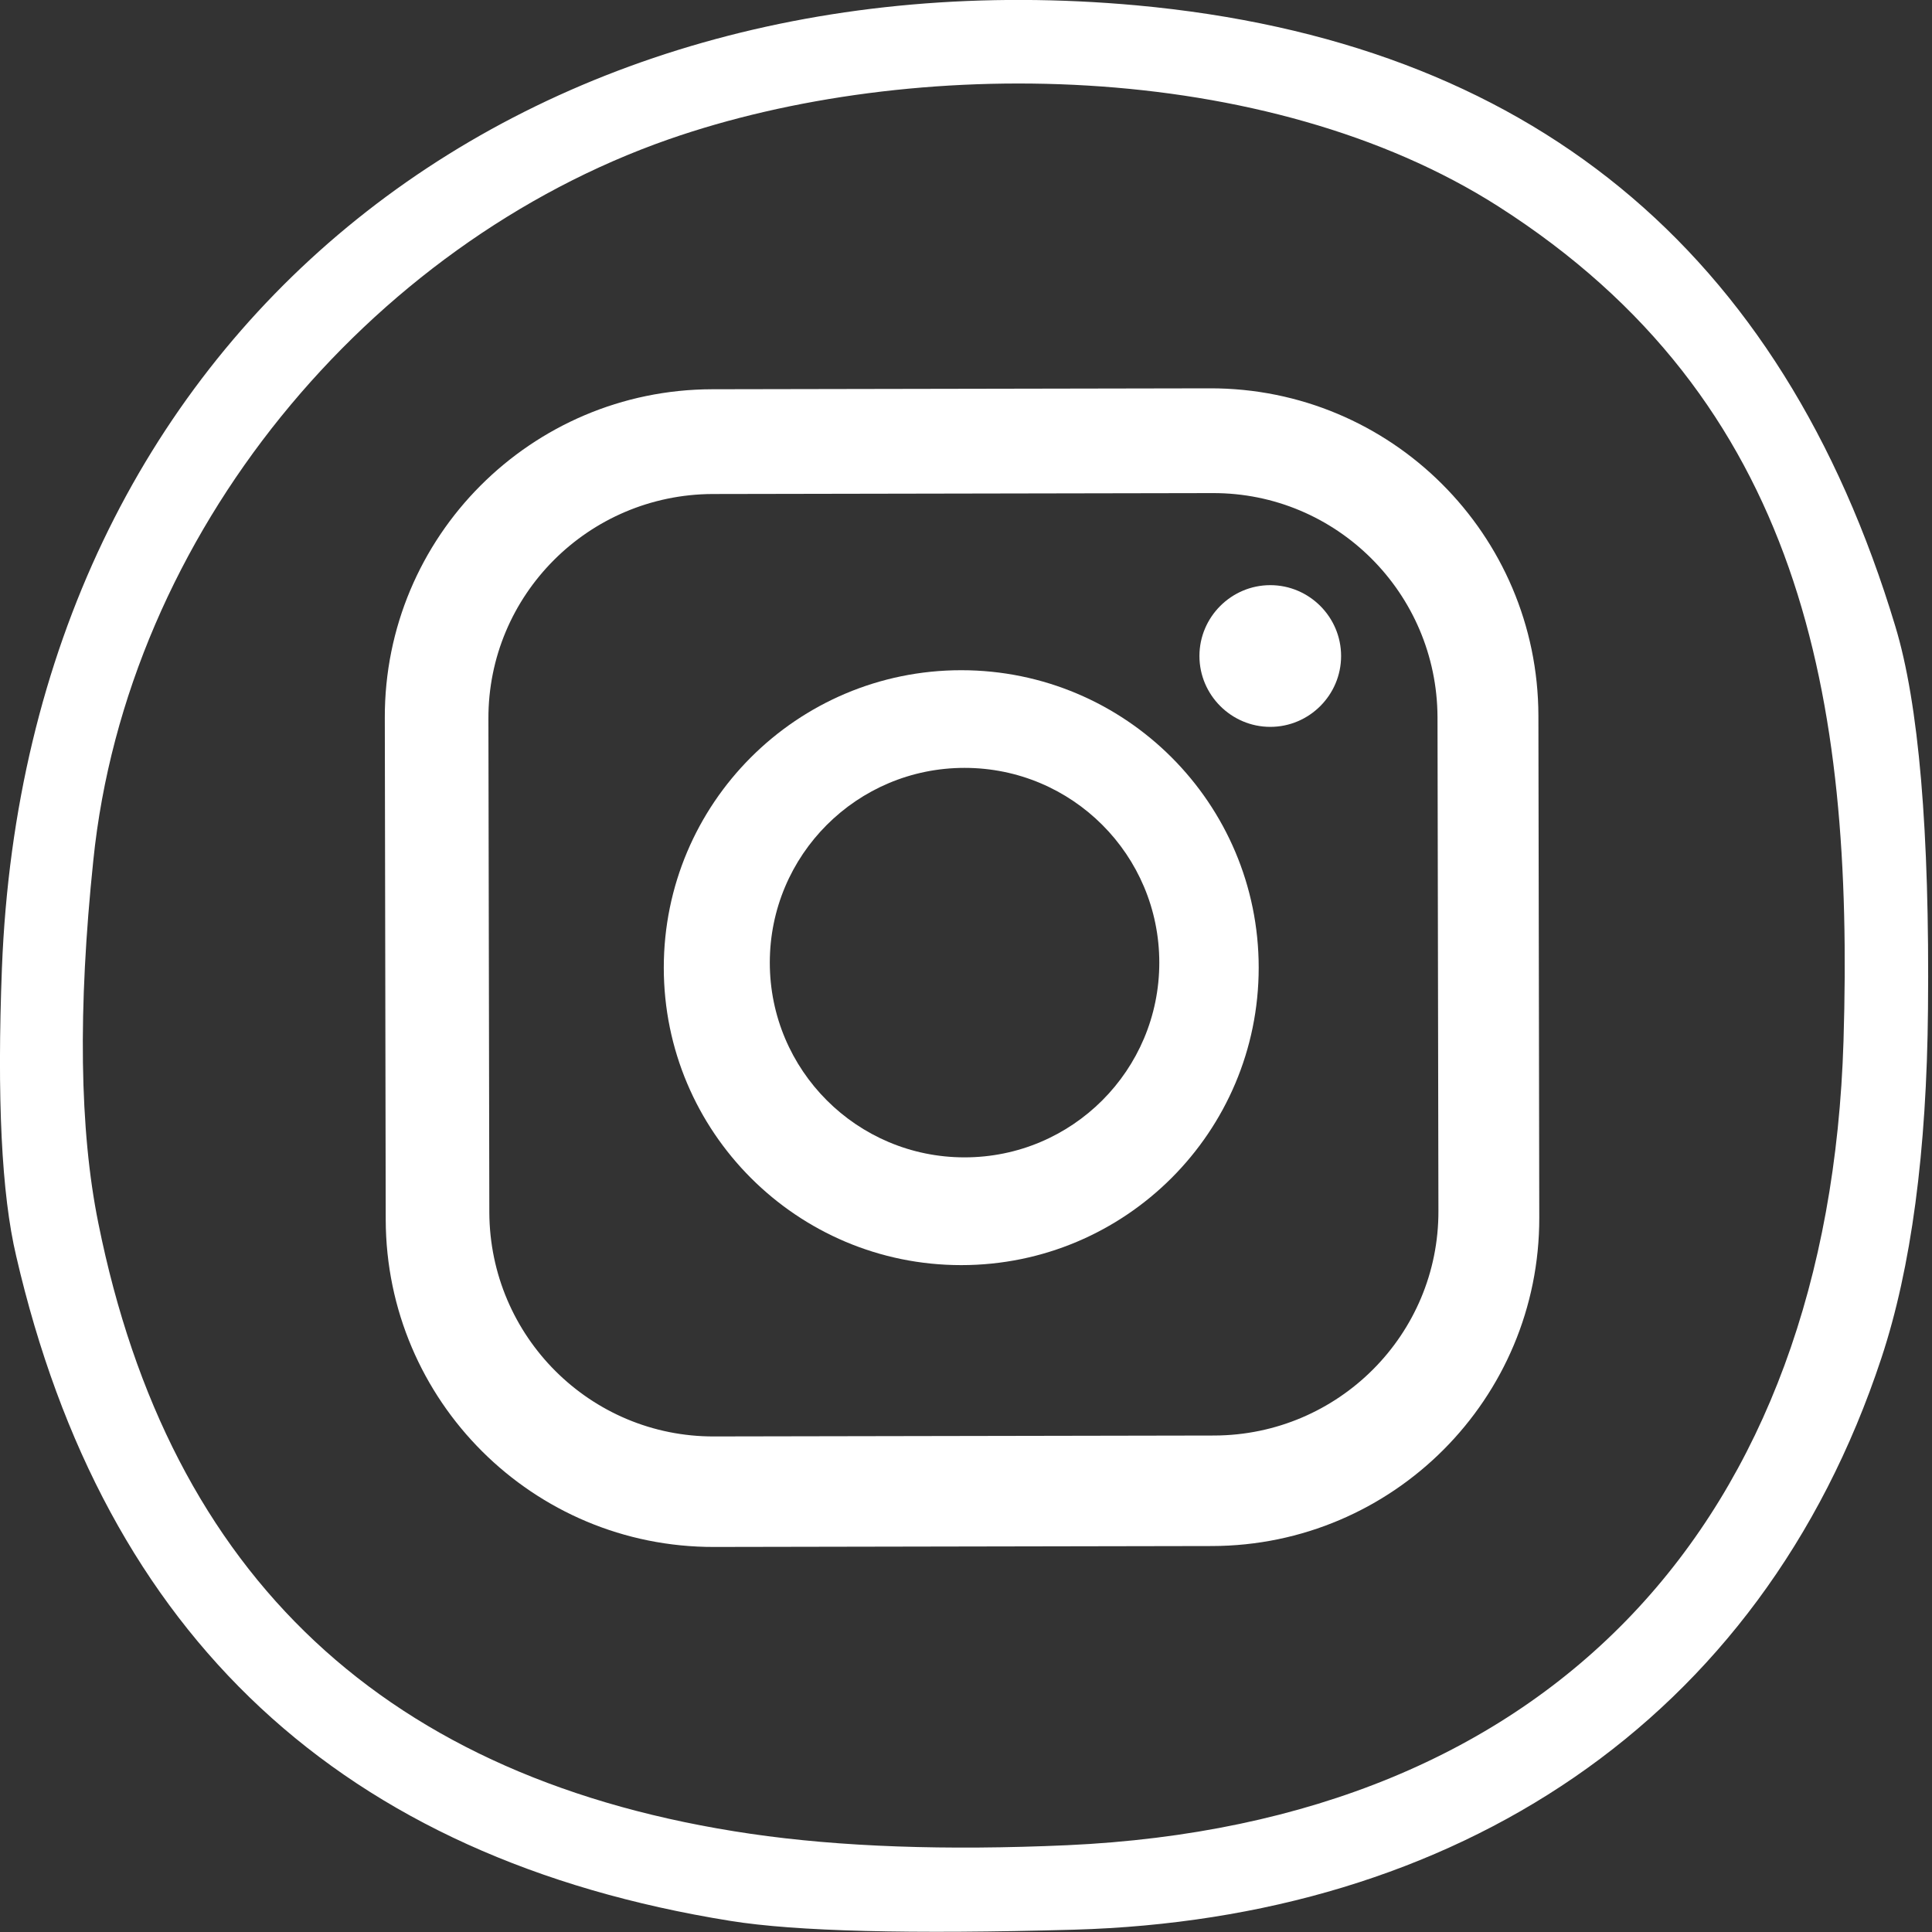 <svg width="40" height="40" viewBox="0 0 40 40" fill="none" xmlns="http://www.w3.org/2000/svg">
<rect x="0" y="0" width="40" height="40" fill="#333333" stroke="none"/>
<g clip-path="url(#clip0_5087_116)">
<path d="M0.04 20.041C0.553 6.861 10.769 -1.049 23.535 0.111C31.644 0.857 36.882 5.143 39.24 12.965C39.727 14.569 39.952 17.215 39.917 20.891C39.891 23.841 39.57 26.25 38.953 28.115C36.447 35.704 30.08 39.727 22.241 39.952C18.85 40.047 16.474 39.988 15.122 39.77C7.081 38.479 2.157 33.889 0.335 26.005C0.031 24.721 -0.064 22.735 0.04 20.039M1.932 17.813C1.611 20.891 1.645 23.397 2.036 25.324C3.51 32.653 8.012 36.867 15.549 37.968C17.395 38.237 19.581 38.315 22.097 38.203C32.166 37.743 37.864 31.463 38.168 21.551C38.384 14.438 37.309 8.289 31.022 4.274C26.226 1.213 18.881 1.125 13.84 2.886C7.637 5.057 2.625 11.04 1.932 17.813Z" fill="white"/>
<path d="M27.766 13.582C27.766 14.389 27.107 15.049 26.3 15.049C25.493 15.049 24.833 14.389 24.833 13.582C24.833 12.775 25.493 12.115 26.3 12.115C27.107 12.115 27.766 12.775 27.766 13.582Z" fill="white"/>
<path d="M26.06 20.034C26.06 23.435 23.302 26.193 19.901 26.193C16.501 26.193 13.743 23.435 13.743 20.034C13.743 16.634 16.501 13.876 19.901 13.876C23.302 13.876 26.06 16.634 26.06 20.034ZM24.002 19.93C24.002 17.701 22.199 15.898 19.97 15.898C17.742 15.898 15.938 17.701 15.938 19.93C15.938 22.158 17.742 23.962 19.97 23.962C22.199 23.962 24.002 22.158 24.002 19.93Z" fill="white"/>
<path d="M31.869 25.208C31.877 28.957 28.841 32.002 25.092 32.009L14.787 32.028C11.038 32.038 7.993 29.002 7.986 25.25L7.967 14.861C7.957 11.111 10.995 8.066 14.745 8.059L25.049 8.04C28.799 8.031 31.843 11.066 31.851 14.818L31.869 25.208ZM29.762 14.849C29.753 12.281 27.671 10.2 25.106 10.209L14.752 10.228C12.184 10.238 10.103 12.319 10.112 14.884L10.131 25.101C10.141 27.669 12.222 29.75 14.787 29.74L25.142 29.721C27.709 29.712 29.791 27.631 29.781 25.065L29.762 14.849Z" fill="white"/>
</g>
<defs>
<clipPath id="clip0_5087_116">
<rect width="39.922" height="40" fill="white"/>
</clipPath>
</defs>
</svg>
